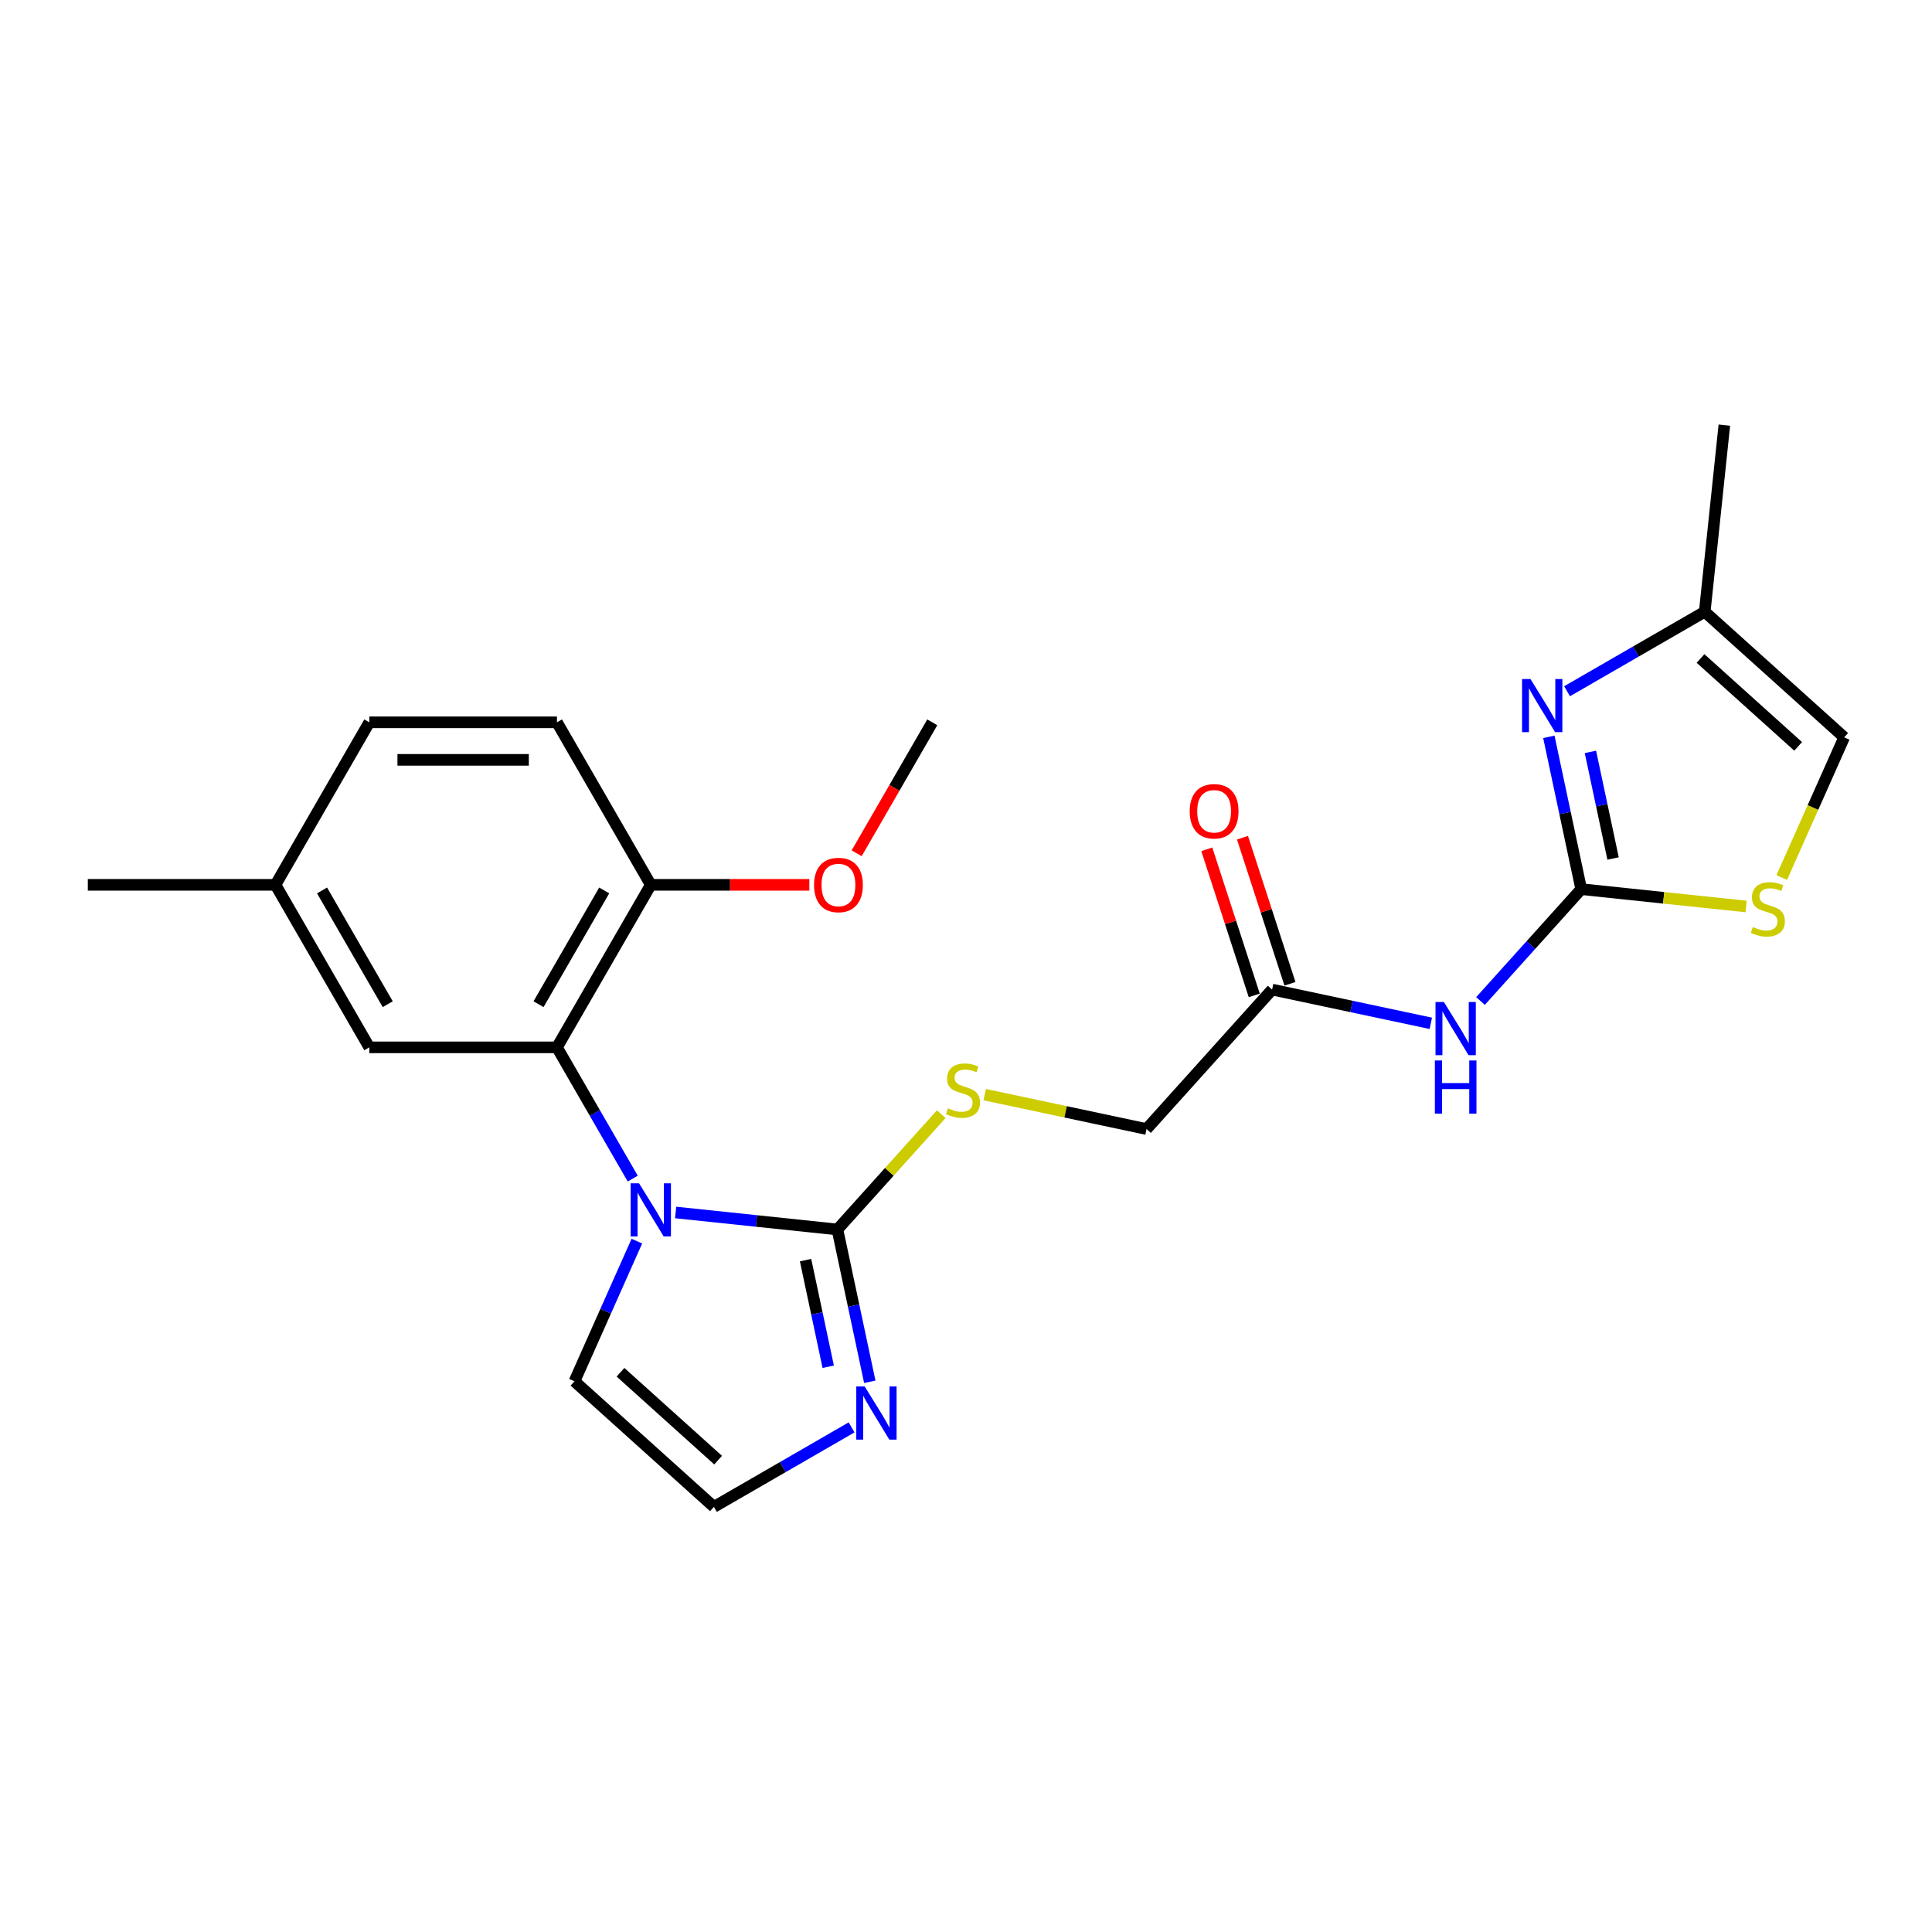 <?xml version='1.0' encoding='iso-8859-1'?>
<svg version='1.1' baseProfile='full'
              xmlns='http://www.w3.org/2000/svg'
                      xmlns:rdkit='http://www.rdkit.org/xml'
                      xmlns:xlink='http://www.w3.org/1999/xlink'
                  xml:space='preserve'
width='1000px' height='1000px' viewBox='0 0 1000 1000'>
<!-- END OF HEADER -->
<rect style='opacity:1.0;fill:#FFFFFF;stroke:none' width='1000' height='1000' x='0' y='0'> </rect>
<path class='bond-0' d='M 349.707,627.577 L 391.576,631.977' style='fill:none;fill-rule:evenodd;stroke:#0000FF;stroke-width:6px;stroke-linecap:butt;stroke-linejoin:miter;stroke-opacity:1' />
<path class='bond-0' d='M 391.576,631.977 L 433.445,636.378' style='fill:none;fill-rule:evenodd;stroke:#000000;stroke-width:6px;stroke-linecap:butt;stroke-linejoin:miter;stroke-opacity:1' />
<path class='bond-3' d='M 327.504,610.043 L 307.892,576.075' style='fill:none;fill-rule:evenodd;stroke:#0000FF;stroke-width:6px;stroke-linecap:butt;stroke-linejoin:miter;stroke-opacity:1' />
<path class='bond-3' d='M 307.892,576.075 L 288.281,542.107' style='fill:none;fill-rule:evenodd;stroke:#000000;stroke-width:6px;stroke-linecap:butt;stroke-linejoin:miter;stroke-opacity:1' />
<path class='bond-11' d='M 329.642,642.407 L 313.491,678.683' style='fill:none;fill-rule:evenodd;stroke:#0000FF;stroke-width:6px;stroke-linecap:butt;stroke-linejoin:miter;stroke-opacity:1' />
<path class='bond-11' d='M 313.491,678.683 L 297.34,714.958' style='fill:none;fill-rule:evenodd;stroke:#000000;stroke-width:6px;stroke-linecap:butt;stroke-linejoin:miter;stroke-opacity:1' />
<path class='bond-5' d='M 433.445,636.378 L 441.822,675.791' style='fill:none;fill-rule:evenodd;stroke:#000000;stroke-width:6px;stroke-linecap:butt;stroke-linejoin:miter;stroke-opacity:1' />
<path class='bond-5' d='M 441.822,675.791 L 450.2,715.204' style='fill:none;fill-rule:evenodd;stroke:#0000FF;stroke-width:6px;stroke-linecap:butt;stroke-linejoin:miter;stroke-opacity:1' />
<path class='bond-5' d='M 416.957,652.241 L 422.821,679.83' style='fill:none;fill-rule:evenodd;stroke:#000000;stroke-width:6px;stroke-linecap:butt;stroke-linejoin:miter;stroke-opacity:1' />
<path class='bond-5' d='M 422.821,679.83 L 428.685,707.419' style='fill:none;fill-rule:evenodd;stroke:#0000FF;stroke-width:6px;stroke-linecap:butt;stroke-linejoin:miter;stroke-opacity:1' />
<path class='bond-7' d='M 433.445,636.378 L 460.318,606.533' style='fill:none;fill-rule:evenodd;stroke:#000000;stroke-width:6px;stroke-linecap:butt;stroke-linejoin:miter;stroke-opacity:1' />
<path class='bond-7' d='M 460.318,606.533 L 487.19,576.688' style='fill:none;fill-rule:evenodd;stroke:#CCCC00;stroke-width:6px;stroke-linecap:butt;stroke-linejoin:miter;stroke-opacity:1' />
<path class='bond-1' d='M 818.44,460.221 L 792.374,489.17' style='fill:none;fill-rule:evenodd;stroke:#000000;stroke-width:6px;stroke-linecap:butt;stroke-linejoin:miter;stroke-opacity:1' />
<path class='bond-1' d='M 792.374,489.17 L 766.307,518.12' style='fill:none;fill-rule:evenodd;stroke:#0000FF;stroke-width:6px;stroke-linecap:butt;stroke-linejoin:miter;stroke-opacity:1' />
<path class='bond-2' d='M 818.44,460.221 L 810.063,420.808' style='fill:none;fill-rule:evenodd;stroke:#000000;stroke-width:6px;stroke-linecap:butt;stroke-linejoin:miter;stroke-opacity:1' />
<path class='bond-2' d='M 810.063,420.808 L 801.685,381.395' style='fill:none;fill-rule:evenodd;stroke:#0000FF;stroke-width:6px;stroke-linecap:butt;stroke-linejoin:miter;stroke-opacity:1' />
<path class='bond-2' d='M 834.929,444.358 L 829.064,416.769' style='fill:none;fill-rule:evenodd;stroke:#000000;stroke-width:6px;stroke-linecap:butt;stroke-linejoin:miter;stroke-opacity:1' />
<path class='bond-2' d='M 829.064,416.769 L 823.2,389.18' style='fill:none;fill-rule:evenodd;stroke:#0000FF;stroke-width:6px;stroke-linecap:butt;stroke-linejoin:miter;stroke-opacity:1' />
<path class='bond-6' d='M 818.44,460.221 L 861.116,464.706' style='fill:none;fill-rule:evenodd;stroke:#000000;stroke-width:6px;stroke-linecap:butt;stroke-linejoin:miter;stroke-opacity:1' />
<path class='bond-6' d='M 861.116,464.706 L 903.791,469.191' style='fill:none;fill-rule:evenodd;stroke:#CCCC00;stroke-width:6px;stroke-linecap:butt;stroke-linejoin:miter;stroke-opacity:1' />
<path class='bond-8' d='M 811.106,357.788 L 846.735,337.218' style='fill:none;fill-rule:evenodd;stroke:#0000FF;stroke-width:6px;stroke-linecap:butt;stroke-linejoin:miter;stroke-opacity:1' />
<path class='bond-8' d='M 846.735,337.218 L 882.363,316.647' style='fill:none;fill-rule:evenodd;stroke:#000000;stroke-width:6px;stroke-linecap:butt;stroke-linejoin:miter;stroke-opacity:1' />
<path class='bond-13' d='M 288.281,542.107 L 336.846,457.99' style='fill:none;fill-rule:evenodd;stroke:#000000;stroke-width:6px;stroke-linecap:butt;stroke-linejoin:miter;stroke-opacity:1' />
<path class='bond-13' d='M 278.742,519.777 L 312.738,460.894' style='fill:none;fill-rule:evenodd;stroke:#000000;stroke-width:6px;stroke-linecap:butt;stroke-linejoin:miter;stroke-opacity:1' />
<path class='bond-14' d='M 288.281,542.107 L 191.15,542.107' style='fill:none;fill-rule:evenodd;stroke:#000000;stroke-width:6px;stroke-linecap:butt;stroke-linejoin:miter;stroke-opacity:1' />
<path class='bond-4' d='M 740.587,529.669 L 699.513,520.939' style='fill:none;fill-rule:evenodd;stroke:#0000FF;stroke-width:6px;stroke-linecap:butt;stroke-linejoin:miter;stroke-opacity:1' />
<path class='bond-4' d='M 699.513,520.939 L 658.439,512.208' style='fill:none;fill-rule:evenodd;stroke:#000000;stroke-width:6px;stroke-linecap:butt;stroke-linejoin:miter;stroke-opacity:1' />
<path class='bond-24' d='M 440.779,738.811 L 405.151,759.381' style='fill:none;fill-rule:evenodd;stroke:#0000FF;stroke-width:6px;stroke-linecap:butt;stroke-linejoin:miter;stroke-opacity:1' />
<path class='bond-24' d='M 405.151,759.381 L 369.522,779.951' style='fill:none;fill-rule:evenodd;stroke:#000000;stroke-width:6px;stroke-linecap:butt;stroke-linejoin:miter;stroke-opacity:1' />
<path class='bond-10' d='M 922.226,454.23 L 938.386,417.935' style='fill:none;fill-rule:evenodd;stroke:#CCCC00;stroke-width:6px;stroke-linecap:butt;stroke-linejoin:miter;stroke-opacity:1' />
<path class='bond-10' d='M 938.386,417.935 L 954.545,381.64' style='fill:none;fill-rule:evenodd;stroke:#000000;stroke-width:6px;stroke-linecap:butt;stroke-linejoin:miter;stroke-opacity:1' />
<path class='bond-16' d='M 509.686,566.587 L 551.566,575.488' style='fill:none;fill-rule:evenodd;stroke:#CCCC00;stroke-width:6px;stroke-linecap:butt;stroke-linejoin:miter;stroke-opacity:1' />
<path class='bond-16' d='M 551.566,575.488 L 593.446,584.39' style='fill:none;fill-rule:evenodd;stroke:#000000;stroke-width:6px;stroke-linecap:butt;stroke-linejoin:miter;stroke-opacity:1' />
<path class='bond-21' d='M 882.363,316.647 L 892.516,220.049' style='fill:none;fill-rule:evenodd;stroke:#000000;stroke-width:6px;stroke-linecap:butt;stroke-linejoin:miter;stroke-opacity:1' />
<path class='bond-26' d='M 882.363,316.647 L 954.545,381.64' style='fill:none;fill-rule:evenodd;stroke:#000000;stroke-width:6px;stroke-linecap:butt;stroke-linejoin:miter;stroke-opacity:1' />
<path class='bond-26' d='M 880.192,340.833 L 930.72,386.328' style='fill:none;fill-rule:evenodd;stroke:#000000;stroke-width:6px;stroke-linecap:butt;stroke-linejoin:miter;stroke-opacity:1' />
<path class='bond-9' d='M 658.439,512.208 L 593.446,584.39' style='fill:none;fill-rule:evenodd;stroke:#000000;stroke-width:6px;stroke-linecap:butt;stroke-linejoin:miter;stroke-opacity:1' />
<path class='bond-15' d='M 667.677,509.207 L 655.393,471.401' style='fill:none;fill-rule:evenodd;stroke:#000000;stroke-width:6px;stroke-linecap:butt;stroke-linejoin:miter;stroke-opacity:1' />
<path class='bond-15' d='M 655.393,471.401 L 643.109,433.595' style='fill:none;fill-rule:evenodd;stroke:#FF0000;stroke-width:6px;stroke-linecap:butt;stroke-linejoin:miter;stroke-opacity:1' />
<path class='bond-15' d='M 649.202,515.21 L 636.918,477.404' style='fill:none;fill-rule:evenodd;stroke:#000000;stroke-width:6px;stroke-linecap:butt;stroke-linejoin:miter;stroke-opacity:1' />
<path class='bond-15' d='M 636.918,477.404 L 624.634,439.598' style='fill:none;fill-rule:evenodd;stroke:#FF0000;stroke-width:6px;stroke-linecap:butt;stroke-linejoin:miter;stroke-opacity:1' />
<path class='bond-12' d='M 297.34,714.958 L 369.522,779.951' style='fill:none;fill-rule:evenodd;stroke:#000000;stroke-width:6px;stroke-linecap:butt;stroke-linejoin:miter;stroke-opacity:1' />
<path class='bond-12' d='M 321.166,710.271 L 371.693,755.766' style='fill:none;fill-rule:evenodd;stroke:#000000;stroke-width:6px;stroke-linecap:butt;stroke-linejoin:miter;stroke-opacity:1' />
<path class='bond-17' d='M 336.846,457.99 L 288.281,373.872' style='fill:none;fill-rule:evenodd;stroke:#000000;stroke-width:6px;stroke-linecap:butt;stroke-linejoin:miter;stroke-opacity:1' />
<path class='bond-20' d='M 336.846,457.99 L 377.884,457.99' style='fill:none;fill-rule:evenodd;stroke:#000000;stroke-width:6px;stroke-linecap:butt;stroke-linejoin:miter;stroke-opacity:1' />
<path class='bond-20' d='M 377.884,457.99 L 418.922,457.99' style='fill:none;fill-rule:evenodd;stroke:#FF0000;stroke-width:6px;stroke-linecap:butt;stroke-linejoin:miter;stroke-opacity:1' />
<path class='bond-18' d='M 191.15,542.107 L 142.585,457.99' style='fill:none;fill-rule:evenodd;stroke:#000000;stroke-width:6px;stroke-linecap:butt;stroke-linejoin:miter;stroke-opacity:1' />
<path class='bond-18' d='M 200.689,519.777 L 166.693,460.894' style='fill:none;fill-rule:evenodd;stroke:#000000;stroke-width:6px;stroke-linecap:butt;stroke-linejoin:miter;stroke-opacity:1' />
<path class='bond-25' d='M 288.281,373.872 L 191.15,373.872' style='fill:none;fill-rule:evenodd;stroke:#000000;stroke-width:6px;stroke-linecap:butt;stroke-linejoin:miter;stroke-opacity:1' />
<path class='bond-25' d='M 273.712,393.298 L 205.72,393.298' style='fill:none;fill-rule:evenodd;stroke:#000000;stroke-width:6px;stroke-linecap:butt;stroke-linejoin:miter;stroke-opacity:1' />
<path class='bond-19' d='M 142.585,457.99 L 191.15,373.872' style='fill:none;fill-rule:evenodd;stroke:#000000;stroke-width:6px;stroke-linecap:butt;stroke-linejoin:miter;stroke-opacity:1' />
<path class='bond-22' d='M 142.585,457.99 L 45.455,457.99' style='fill:none;fill-rule:evenodd;stroke:#000000;stroke-width:6px;stroke-linecap:butt;stroke-linejoin:miter;stroke-opacity:1' />
<path class='bond-23' d='M 443.409,441.652 L 462.976,407.762' style='fill:none;fill-rule:evenodd;stroke:#FF0000;stroke-width:6px;stroke-linecap:butt;stroke-linejoin:miter;stroke-opacity:1' />
<path class='bond-23' d='M 462.976,407.762 L 482.542,373.872' style='fill:none;fill-rule:evenodd;stroke:#000000;stroke-width:6px;stroke-linecap:butt;stroke-linejoin:miter;stroke-opacity:1' />
<path  class='atom-0' d='M 330.766 612.471
L 339.78 627.041
Q 340.673 628.478, 342.111 631.081
Q 343.548 633.685, 343.626 633.84
L 343.626 612.471
L 347.278 612.471
L 347.278 639.979
L 343.51 639.979
L 333.835 624.049
Q 332.709 622.184, 331.504 620.047
Q 330.339 617.911, 329.989 617.25
L 329.989 639.979
L 326.415 639.979
L 326.415 612.471
L 330.766 612.471
' fill='#0000FF'/>
<path  class='atom-3' d='M 792.165 351.459
L 801.179 366.028
Q 802.073 367.466, 803.51 370.069
Q 804.948 372.672, 805.025 372.828
L 805.025 351.459
L 808.678 351.459
L 808.678 378.966
L 804.909 378.966
L 795.235 363.037
Q 794.108 361.172, 792.904 359.035
Q 791.738 356.898, 791.388 356.238
L 791.388 378.966
L 787.814 378.966
L 787.814 351.459
L 792.165 351.459
' fill='#0000FF'/>
<path  class='atom-5' d='M 747.367 518.649
L 756.381 533.219
Q 757.274 534.656, 758.712 537.259
Q 760.149 539.862, 760.227 540.018
L 760.227 518.649
L 763.879 518.649
L 763.879 546.156
L 760.11 546.156
L 750.436 530.227
Q 749.31 528.362, 748.105 526.225
Q 746.94 524.088, 746.59 523.428
L 746.59 546.156
L 743.015 546.156
L 743.015 518.649
L 747.367 518.649
' fill='#0000FF'/>
<path  class='atom-5' d='M 742.685 548.907
L 746.415 548.907
L 746.415 560.602
L 760.48 560.602
L 760.48 548.907
L 764.209 548.907
L 764.209 576.415
L 760.48 576.415
L 760.48 563.71
L 746.415 563.71
L 746.415 576.415
L 742.685 576.415
L 742.685 548.907
' fill='#0000FF'/>
<path  class='atom-6' d='M 447.559 717.632
L 456.573 732.202
Q 457.466 733.639, 458.904 736.242
Q 460.342 738.846, 460.419 739.001
L 460.419 717.632
L 464.071 717.632
L 464.071 745.14
L 460.303 745.14
L 450.628 729.21
Q 449.502 727.345, 448.297 725.208
Q 447.132 723.072, 446.782 722.411
L 446.782 745.14
L 443.208 745.14
L 443.208 717.632
L 447.559 717.632
' fill='#0000FF'/>
<path  class='atom-7' d='M 907.268 479.815
Q 907.579 479.931, 908.861 480.475
Q 910.143 481.019, 911.542 481.369
Q 912.98 481.68, 914.378 481.68
Q 916.981 481.68, 918.497 480.436
Q 920.012 479.154, 920.012 476.94
Q 920.012 475.424, 919.235 474.492
Q 918.497 473.559, 917.331 473.054
Q 916.166 472.549, 914.223 471.967
Q 911.775 471.228, 910.299 470.529
Q 908.861 469.83, 907.812 468.353
Q 906.802 466.877, 906.802 464.39
Q 906.802 460.932, 909.133 458.796
Q 911.503 456.659, 916.166 456.659
Q 919.351 456.659, 922.965 458.174
L 922.071 461.166
Q 918.769 459.806, 916.282 459.806
Q 913.601 459.806, 912.125 460.932
Q 910.649 462.02, 910.687 463.924
Q 910.687 465.401, 911.426 466.294
Q 912.203 467.188, 913.291 467.693
Q 914.417 468.198, 916.282 468.781
Q 918.769 469.558, 920.245 470.335
Q 921.721 471.112, 922.77 472.705
Q 923.858 474.259, 923.858 476.94
Q 923.858 480.747, 921.294 482.806
Q 918.769 484.827, 914.534 484.827
Q 912.086 484.827, 910.221 484.283
Q 908.395 483.778, 906.219 482.884
L 907.268 479.815
' fill='#CCCC00'/>
<path  class='atom-8' d='M 490.668 573.637
Q 490.978 573.753, 492.261 574.297
Q 493.543 574.841, 494.941 575.191
Q 496.379 575.502, 497.778 575.502
Q 500.381 575.502, 501.896 574.258
Q 503.411 572.976, 503.411 570.762
Q 503.411 569.247, 502.634 568.314
Q 501.896 567.382, 500.73 566.877
Q 499.565 566.371, 497.622 565.789
Q 495.174 565.05, 493.698 564.351
Q 492.261 563.652, 491.212 562.175
Q 490.201 560.699, 490.201 558.212
Q 490.201 554.755, 492.532 552.618
Q 494.902 550.481, 499.565 550.481
Q 502.751 550.481, 506.364 551.996
L 505.47 554.988
Q 502.168 553.628, 499.681 553.628
Q 497 553.628, 495.524 554.755
Q 494.048 555.843, 494.087 557.746
Q 494.087 559.223, 494.825 560.116
Q 495.602 561.01, 496.69 561.515
Q 497.816 562.02, 499.681 562.603
Q 502.168 563.38, 503.644 564.157
Q 505.121 564.934, 506.17 566.527
Q 507.257 568.081, 507.257 570.762
Q 507.257 574.569, 504.693 576.628
Q 502.168 578.649, 497.933 578.649
Q 495.485 578.649, 493.62 578.105
Q 491.794 577.6, 489.619 576.706
L 490.668 573.637
' fill='#CCCC00'/>
<path  class='atom-16' d='M 615.797 419.909
Q 615.797 413.304, 619.061 409.613
Q 622.324 405.922, 628.424 405.922
Q 634.524 405.922, 637.788 409.613
Q 641.051 413.304, 641.051 419.909
Q 641.051 426.592, 637.749 430.399
Q 634.446 434.168, 628.424 434.168
Q 622.363 434.168, 619.061 430.399
Q 615.797 426.631, 615.797 419.909
M 628.424 431.06
Q 632.62 431.06, 634.874 428.262
Q 637.166 425.426, 637.166 419.909
Q 637.166 414.509, 634.874 411.789
Q 632.62 409.031, 628.424 409.031
Q 624.228 409.031, 621.936 411.75
Q 619.682 414.47, 619.682 419.909
Q 619.682 425.465, 621.936 428.262
Q 624.228 431.06, 628.424 431.06
' fill='#FF0000'/>
<path  class='atom-21' d='M 421.35 458.067
Q 421.35 451.463, 424.614 447.772
Q 427.877 444.081, 433.977 444.081
Q 440.077 444.081, 443.34 447.772
Q 446.604 451.463, 446.604 458.067
Q 446.604 464.75, 443.302 468.558
Q 439.999 472.326, 433.977 472.326
Q 427.916 472.326, 424.614 468.558
Q 421.35 464.789, 421.35 458.067
M 433.977 469.218
Q 438.173 469.218, 440.427 466.421
Q 442.719 463.584, 442.719 458.067
Q 442.719 452.667, 440.427 449.947
Q 438.173 447.189, 433.977 447.189
Q 429.781 447.189, 427.489 449.908
Q 425.235 452.628, 425.235 458.067
Q 425.235 463.623, 427.489 466.421
Q 429.781 469.218, 433.977 469.218
' fill='#FF0000'/>
</svg>
